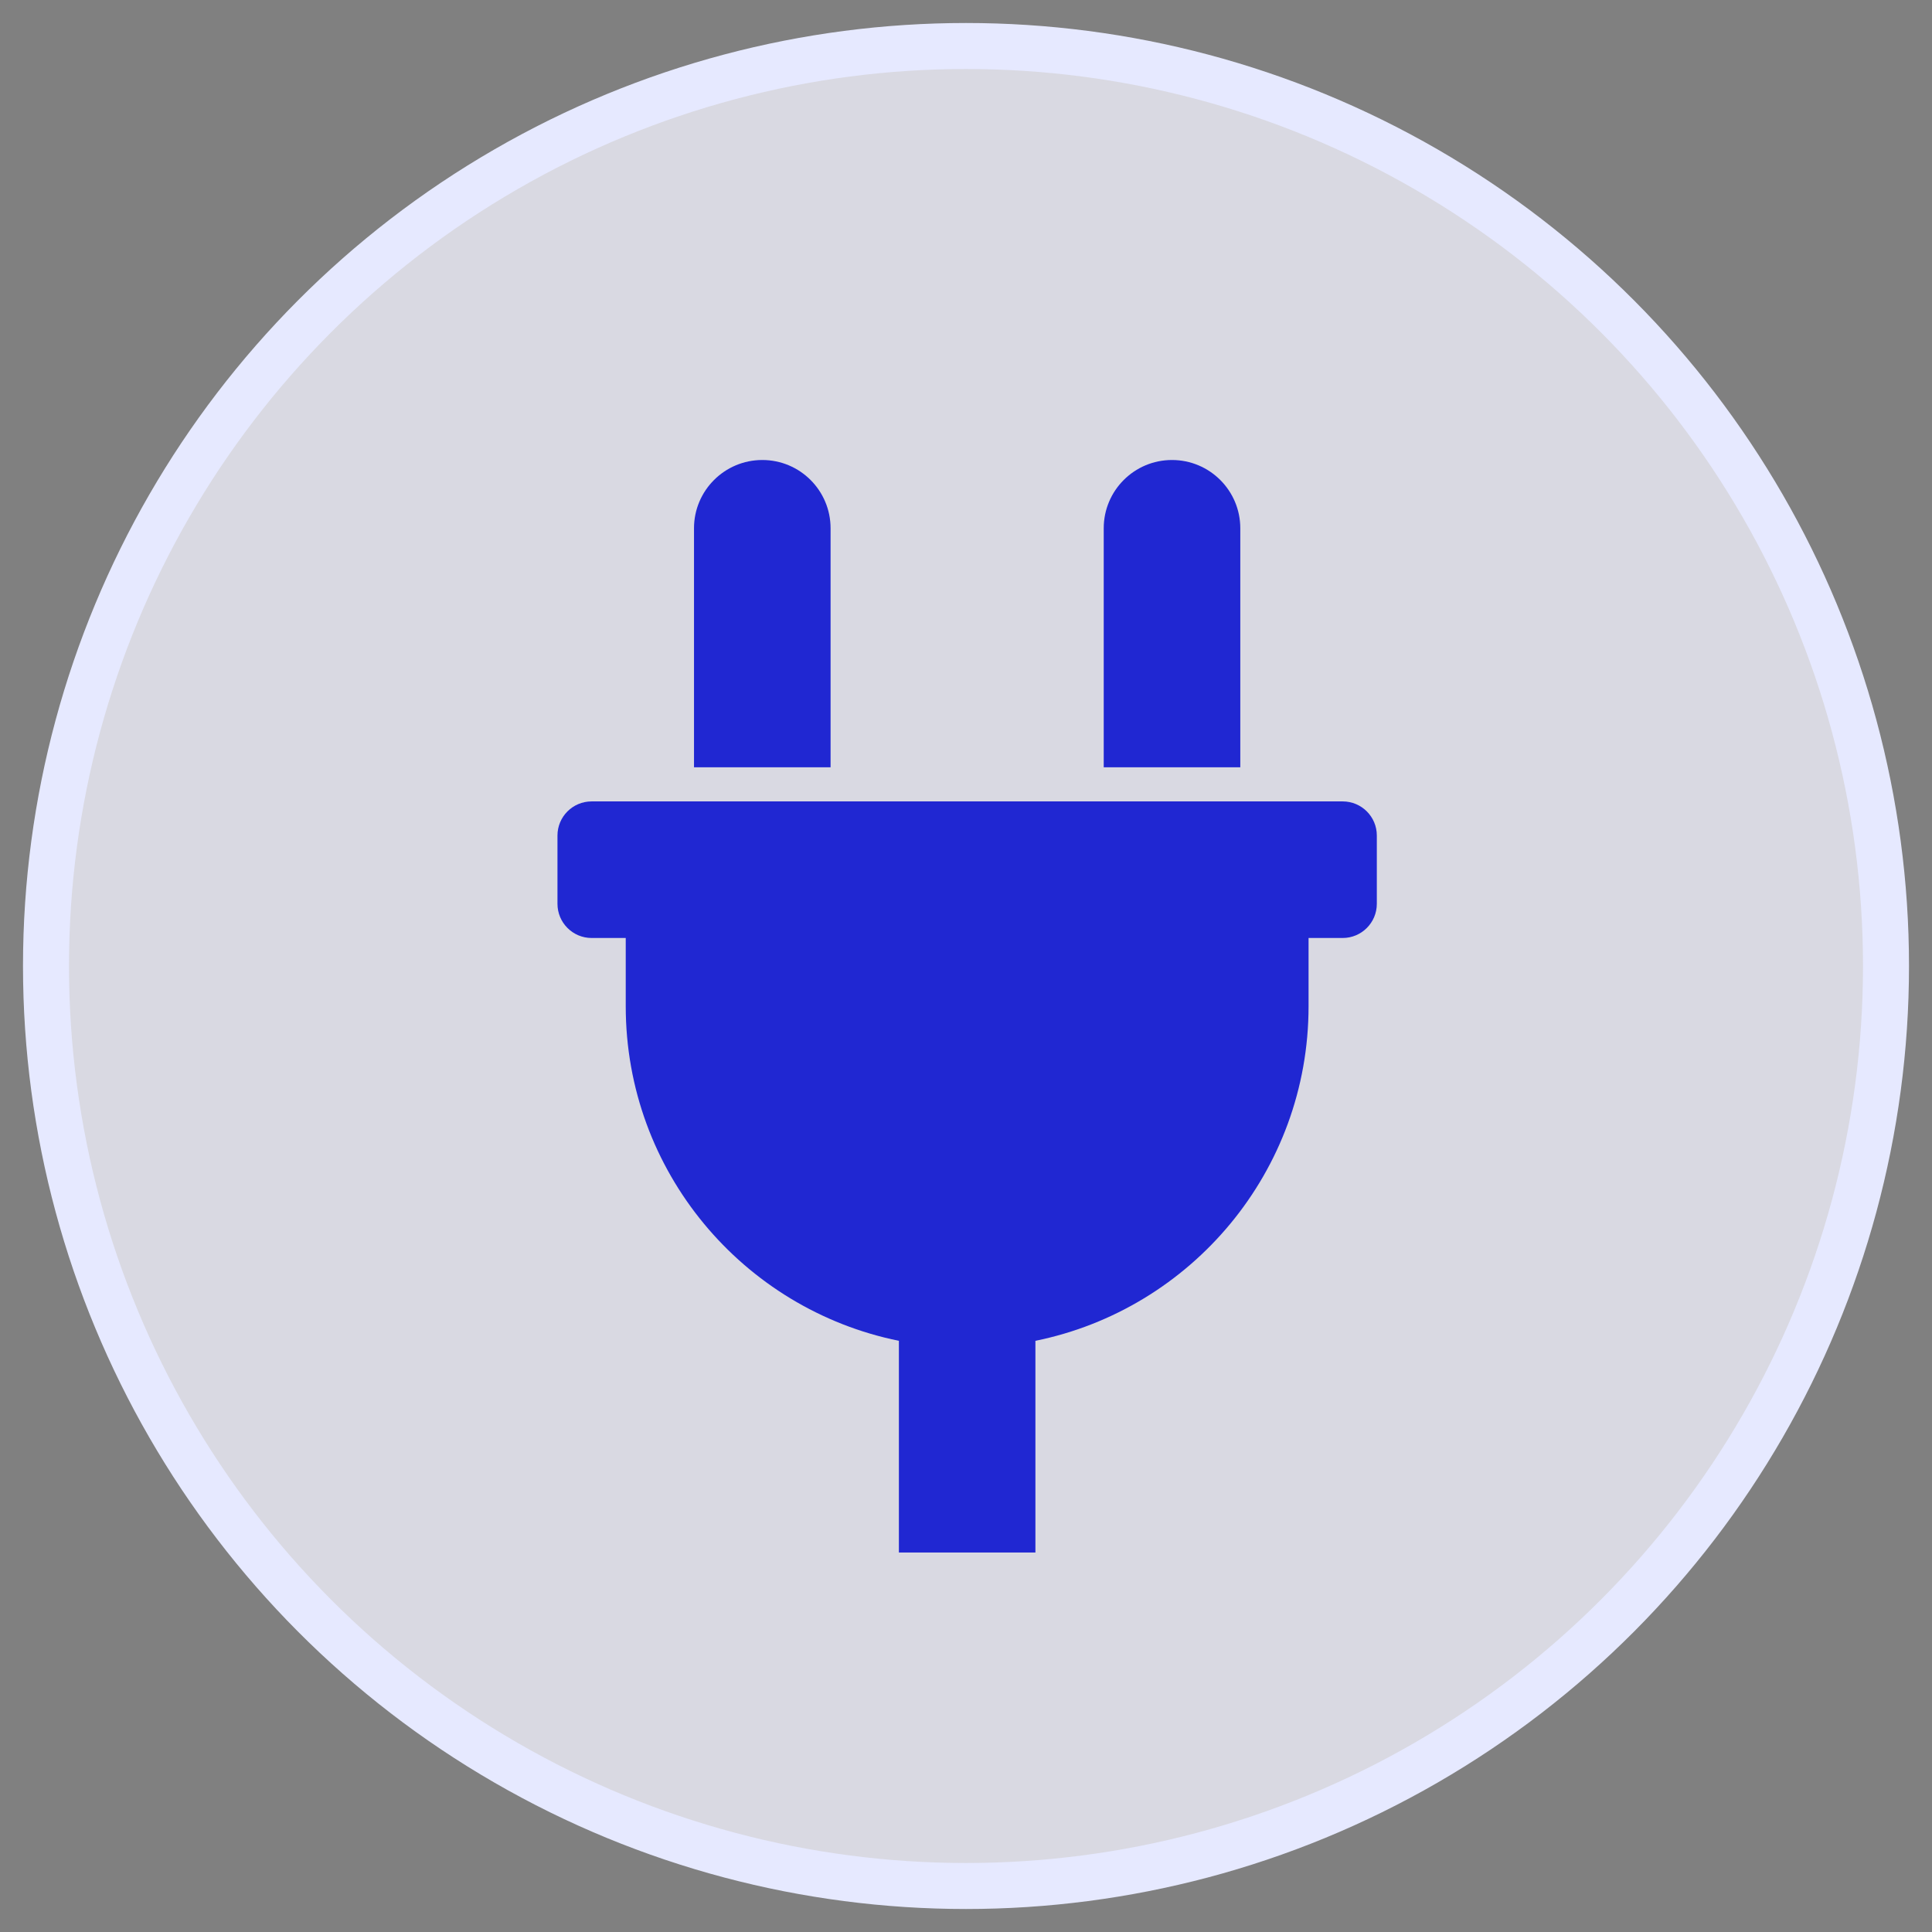 <?xml version="1.0" encoding="UTF-8"?>
<svg width="42px" height="42px" viewBox="0 0 42 42" version="1.1" xmlns="http://www.w3.org/2000/svg" xmlns:xlink="http://www.w3.org/1999/xlink">
    <rect x="0" y="0" width="42" height="42" fill="#808080" stroke="none"/>
    <title>plug-circle</title>
    <defs>
        <path d="M11.994,6.68 L11.994,1.484 C11.994,0.665 12.658,0 13.478,0 C14.298,0 14.963,0.665 14.963,1.484 L14.963,6.68 L11.994,6.68 Z M17.189,7.422 L0.861,7.422 C0.451,7.422 0.119,7.754 0.119,8.164 L0.119,9.648 C0.119,10.058 0.451,10.391 0.861,10.391 L1.603,10.391 L1.603,11.875 C1.603,15.466 4.153,18.461 7.541,19.148 L7.541,23.75 L10.509,23.75 L10.509,19.148 C13.897,18.461 16.447,15.466 16.447,11.875 L16.447,10.391 L17.189,10.391 C17.599,10.391 17.931,10.058 17.931,9.648 L17.931,8.164 C17.931,7.754 17.599,7.422 17.189,7.422 Z M6.056,6.68 L6.056,1.484 C6.056,0.665 5.392,0 4.572,0 C3.752,0 3.087,0.665 3.087,1.484 L3.087,6.68 L6.056,6.68 Z" id="path-1"></path>
    </defs>
    <g id="Catalog---new" stroke="none" stroke-width="1" fill="none" fill-rule="evenodd">
        <g id="plug-circle" transform="translate(1, 1)">
            <circle id="Oval" stroke="#E6E9FF" fill-opacity="0.8" fill="#EEEEFA" cx="20" cy="20" r="20"></circle>
            <g id="plug-copy" transform="translate(11, 9)">
                <mask id="mask-2" fill="white">
                    <use xlink:href="#path-1"></use>
                </mask>
                <use id="Mask" fill="#2027D2" fill-rule="nonzero" xlink:href="#path-1"></use>
            </g>
        </g>
    </g>
</svg>